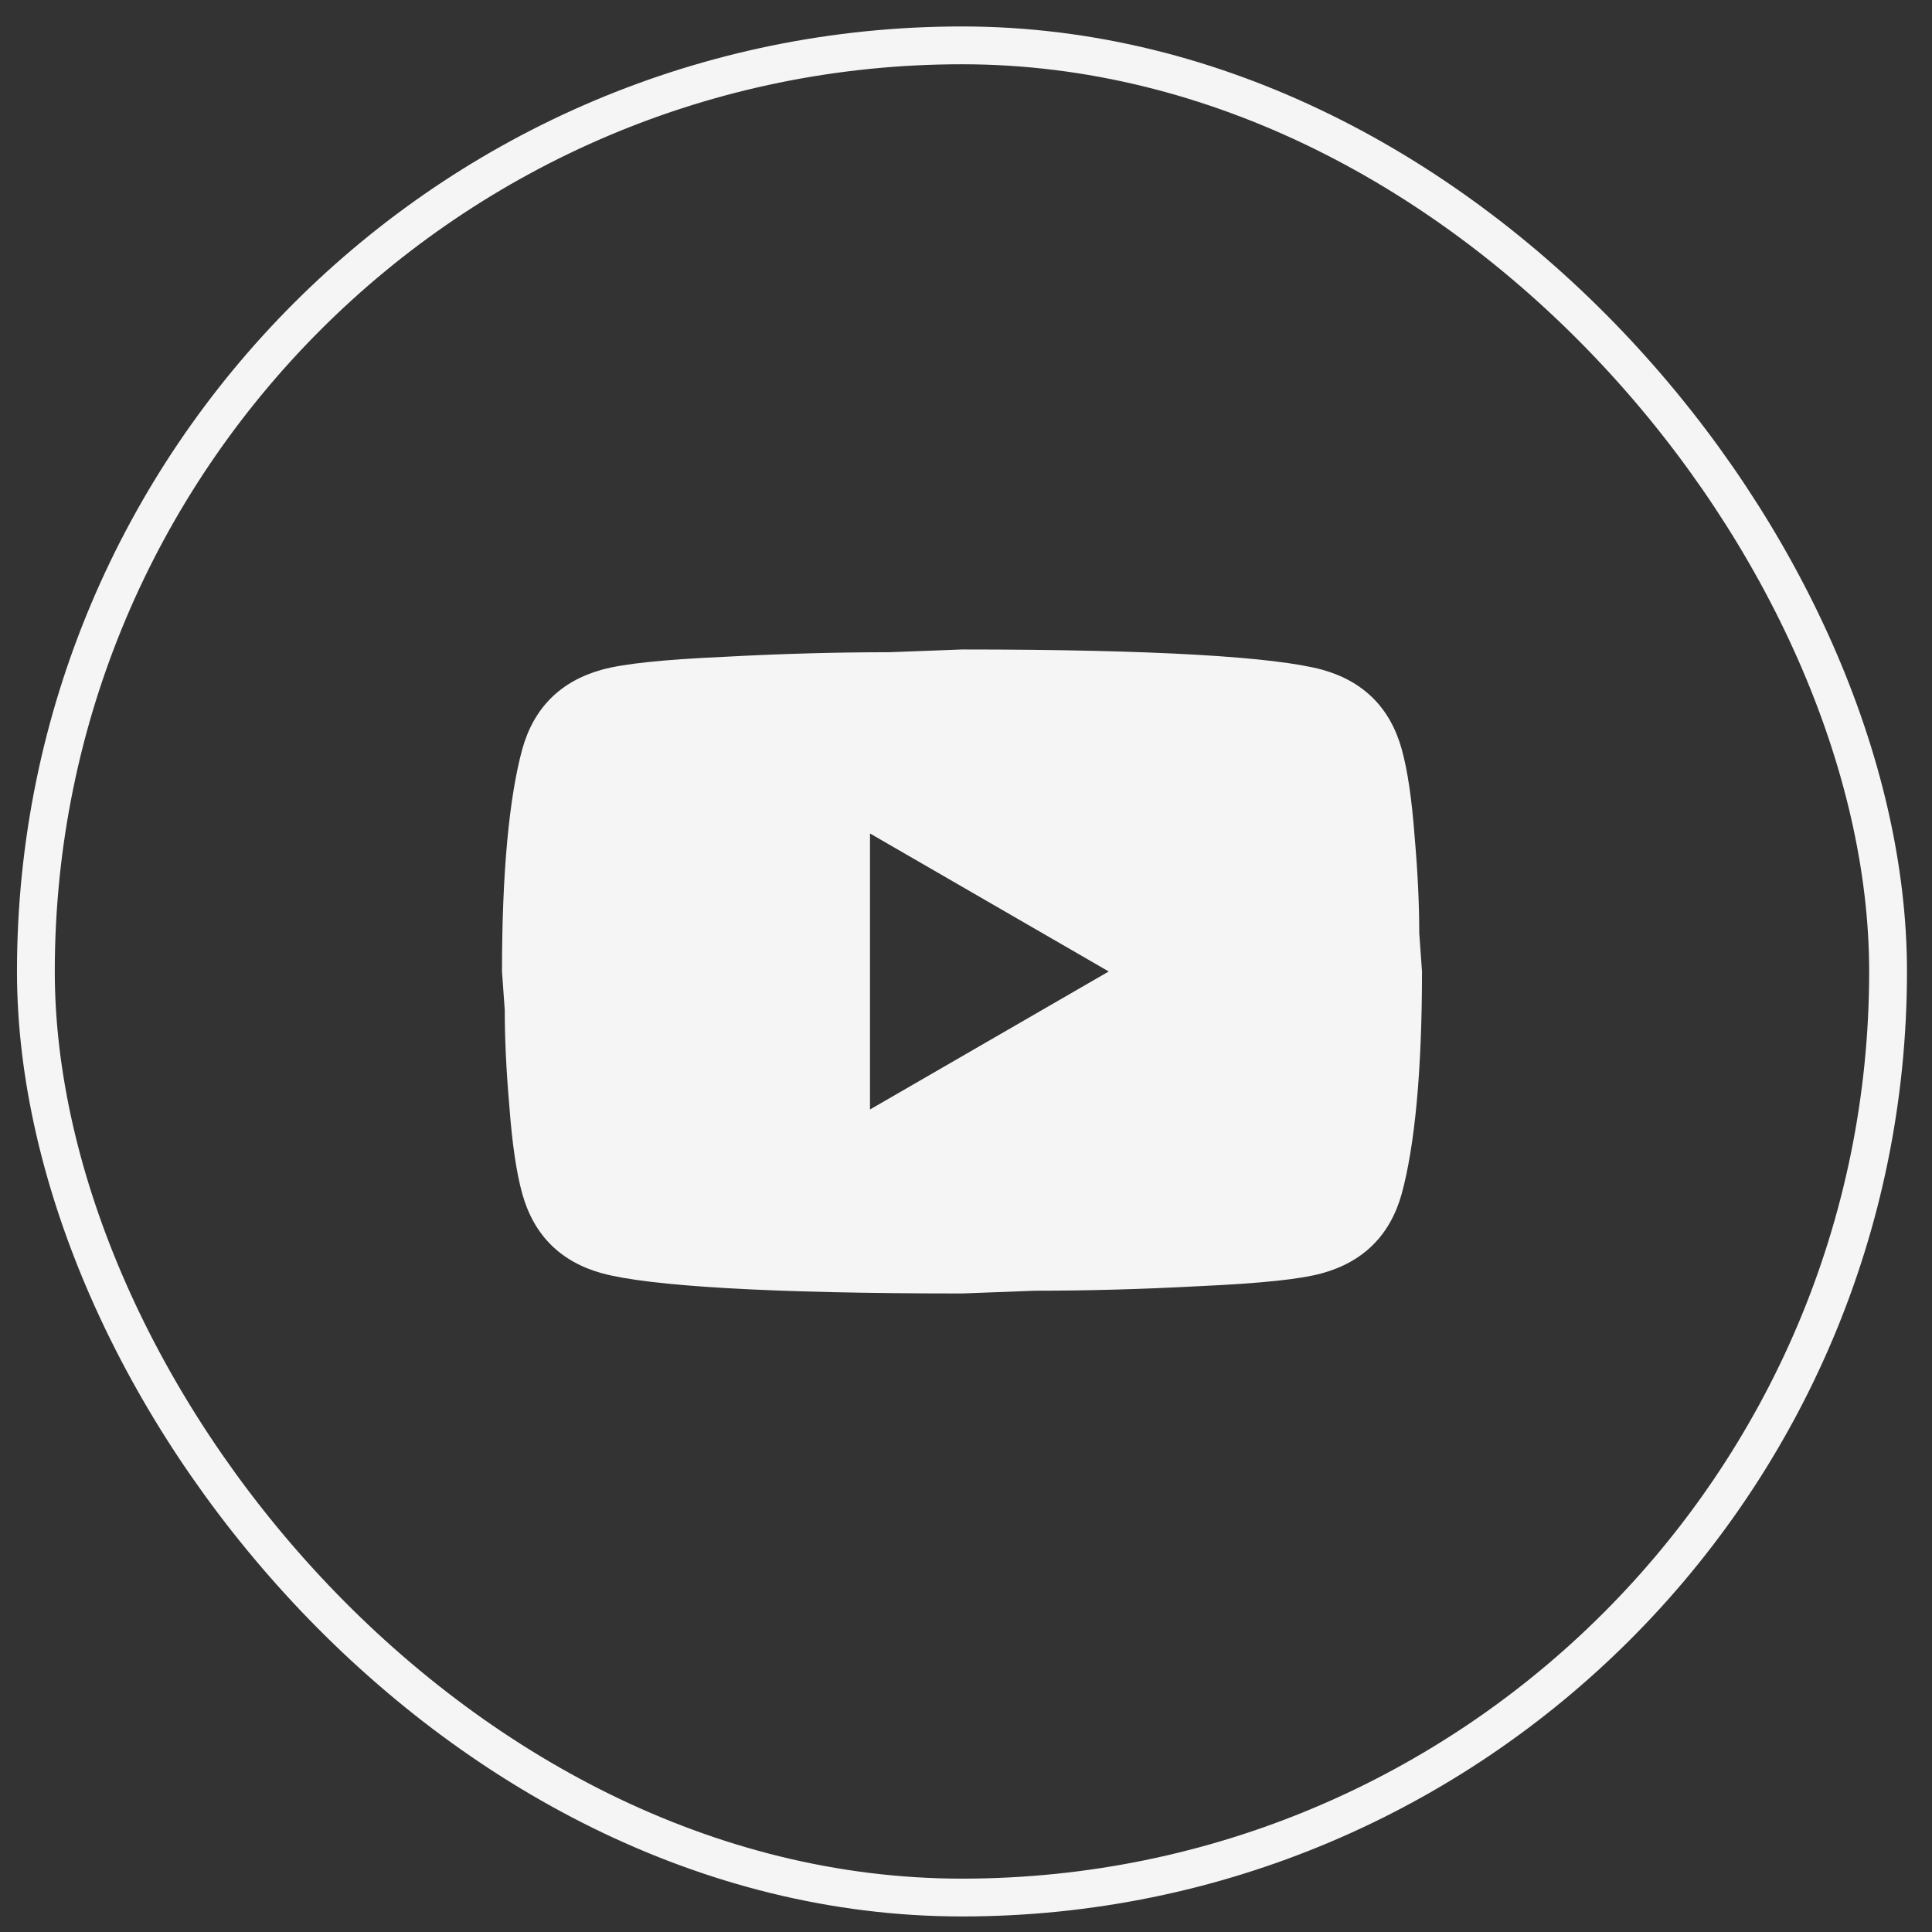 <svg width="42" height="42" viewBox="0 0 42 42" fill="none" xmlns="http://www.w3.org/2000/svg">
<rect x="0" y="0" width="42" height="42" fill="#333333" stroke="none"/>
<rect x="0.78" y="0.986" width="40.265" height="40.265" rx="20.133" stroke="#F5F5F5" stroke-width="0.822"/>
<path d="M18.913 24.119L24.103 21.119L18.913 18.119V24.119ZM30.473 16.289C30.603 16.759 30.693 17.389 30.753 18.189C30.823 18.989 30.853 19.679 30.853 20.279L30.913 21.119C30.913 23.309 30.753 24.919 30.473 25.949C30.223 26.849 29.643 27.429 28.743 27.679C28.273 27.809 27.413 27.899 26.093 27.959C24.793 28.029 23.603 28.059 22.503 28.059L20.913 28.119C16.723 28.119 14.113 27.959 13.083 27.679C12.183 27.429 11.603 26.849 11.353 25.949C11.223 25.479 11.133 24.849 11.073 24.049C11.003 23.249 10.973 22.559 10.973 21.959L10.913 21.119C10.913 18.929 11.073 17.319 11.353 16.289C11.603 15.389 12.183 14.809 13.083 14.559C13.553 14.429 14.413 14.339 15.733 14.279C17.033 14.209 18.223 14.179 19.323 14.179L20.913 14.119C25.103 14.119 27.713 14.279 28.743 14.559C29.643 14.809 30.223 15.389 30.473 16.289Z" fill="#F5F5F5"/>
</svg>
